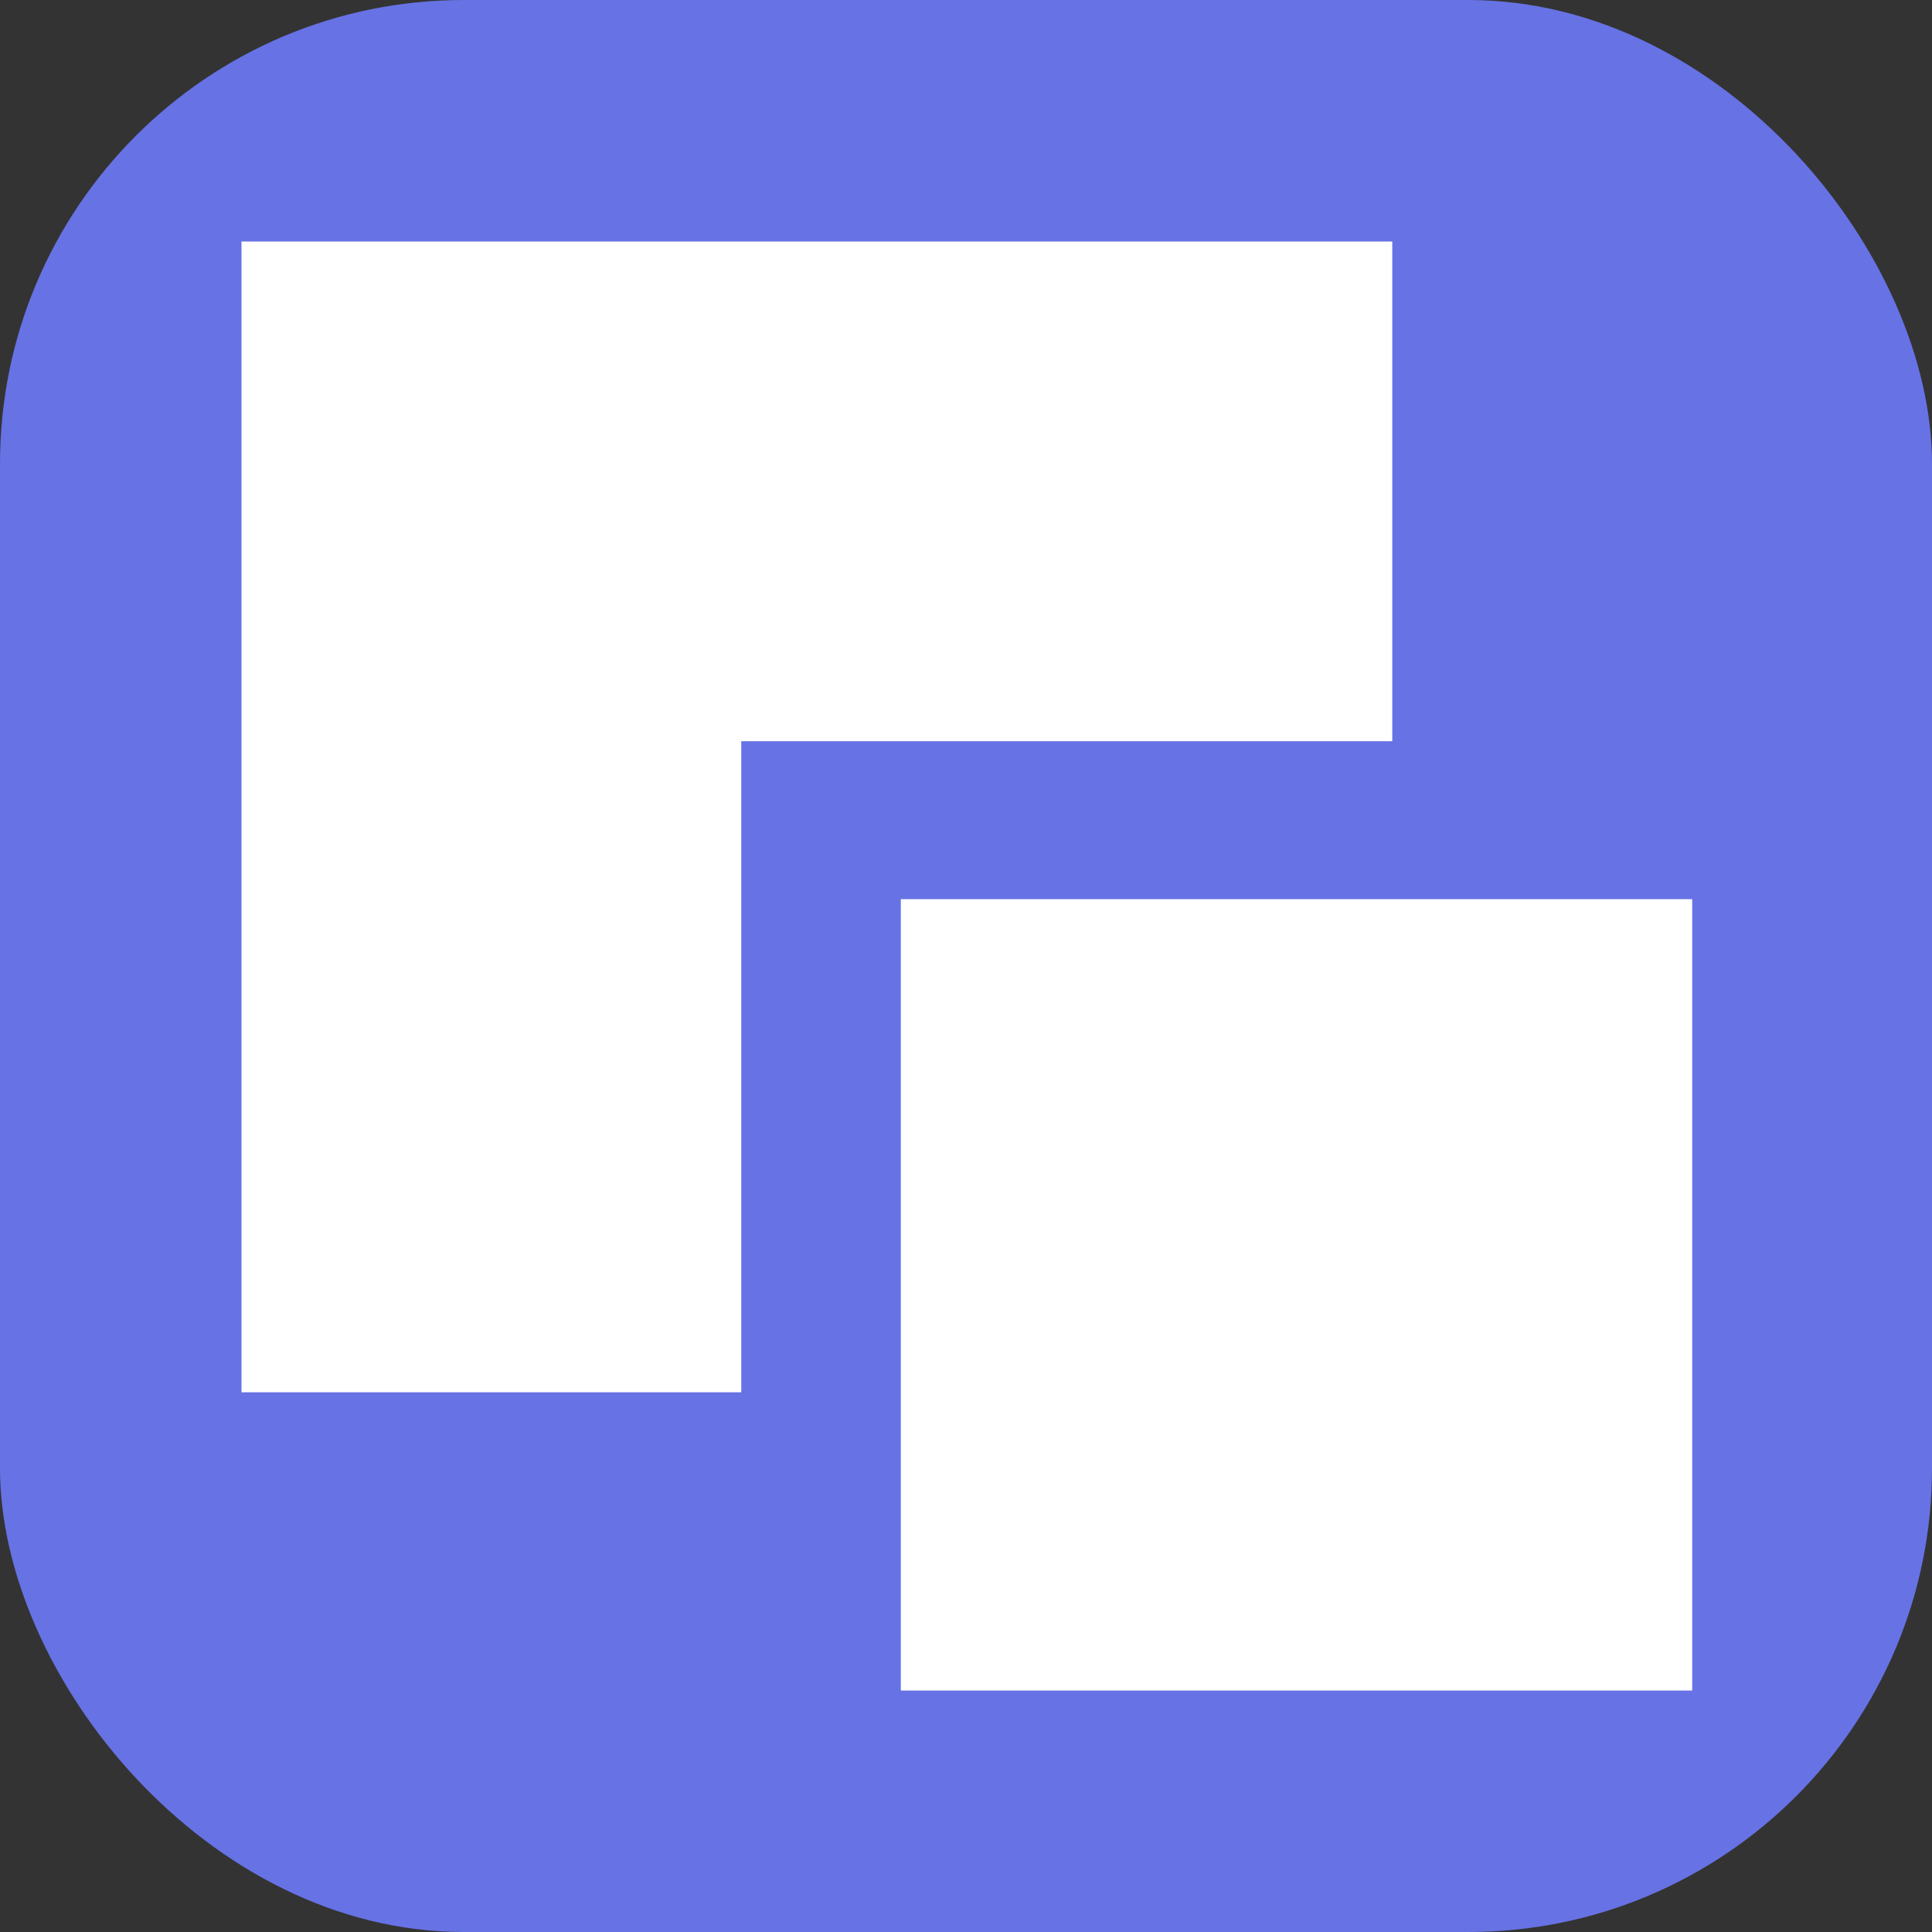 <svg xmlns="http://www.w3.org/2000/svg" width="50" height="50" fill="none"><rect width="100%" height="100%" fill="#333333" stroke="none"/><rect width="50" height="50" fill="#6772E5" rx="12"/><path fill="#fff" fill-rule="evenodd" d="M36.032 6.25H6.25v29.782h12.934v-16.85h16.848V6.25Z" clip-rule="evenodd"/><path fill="#fff" d="M23.313 23.27h20.481v20.481H23.313z"/></svg>